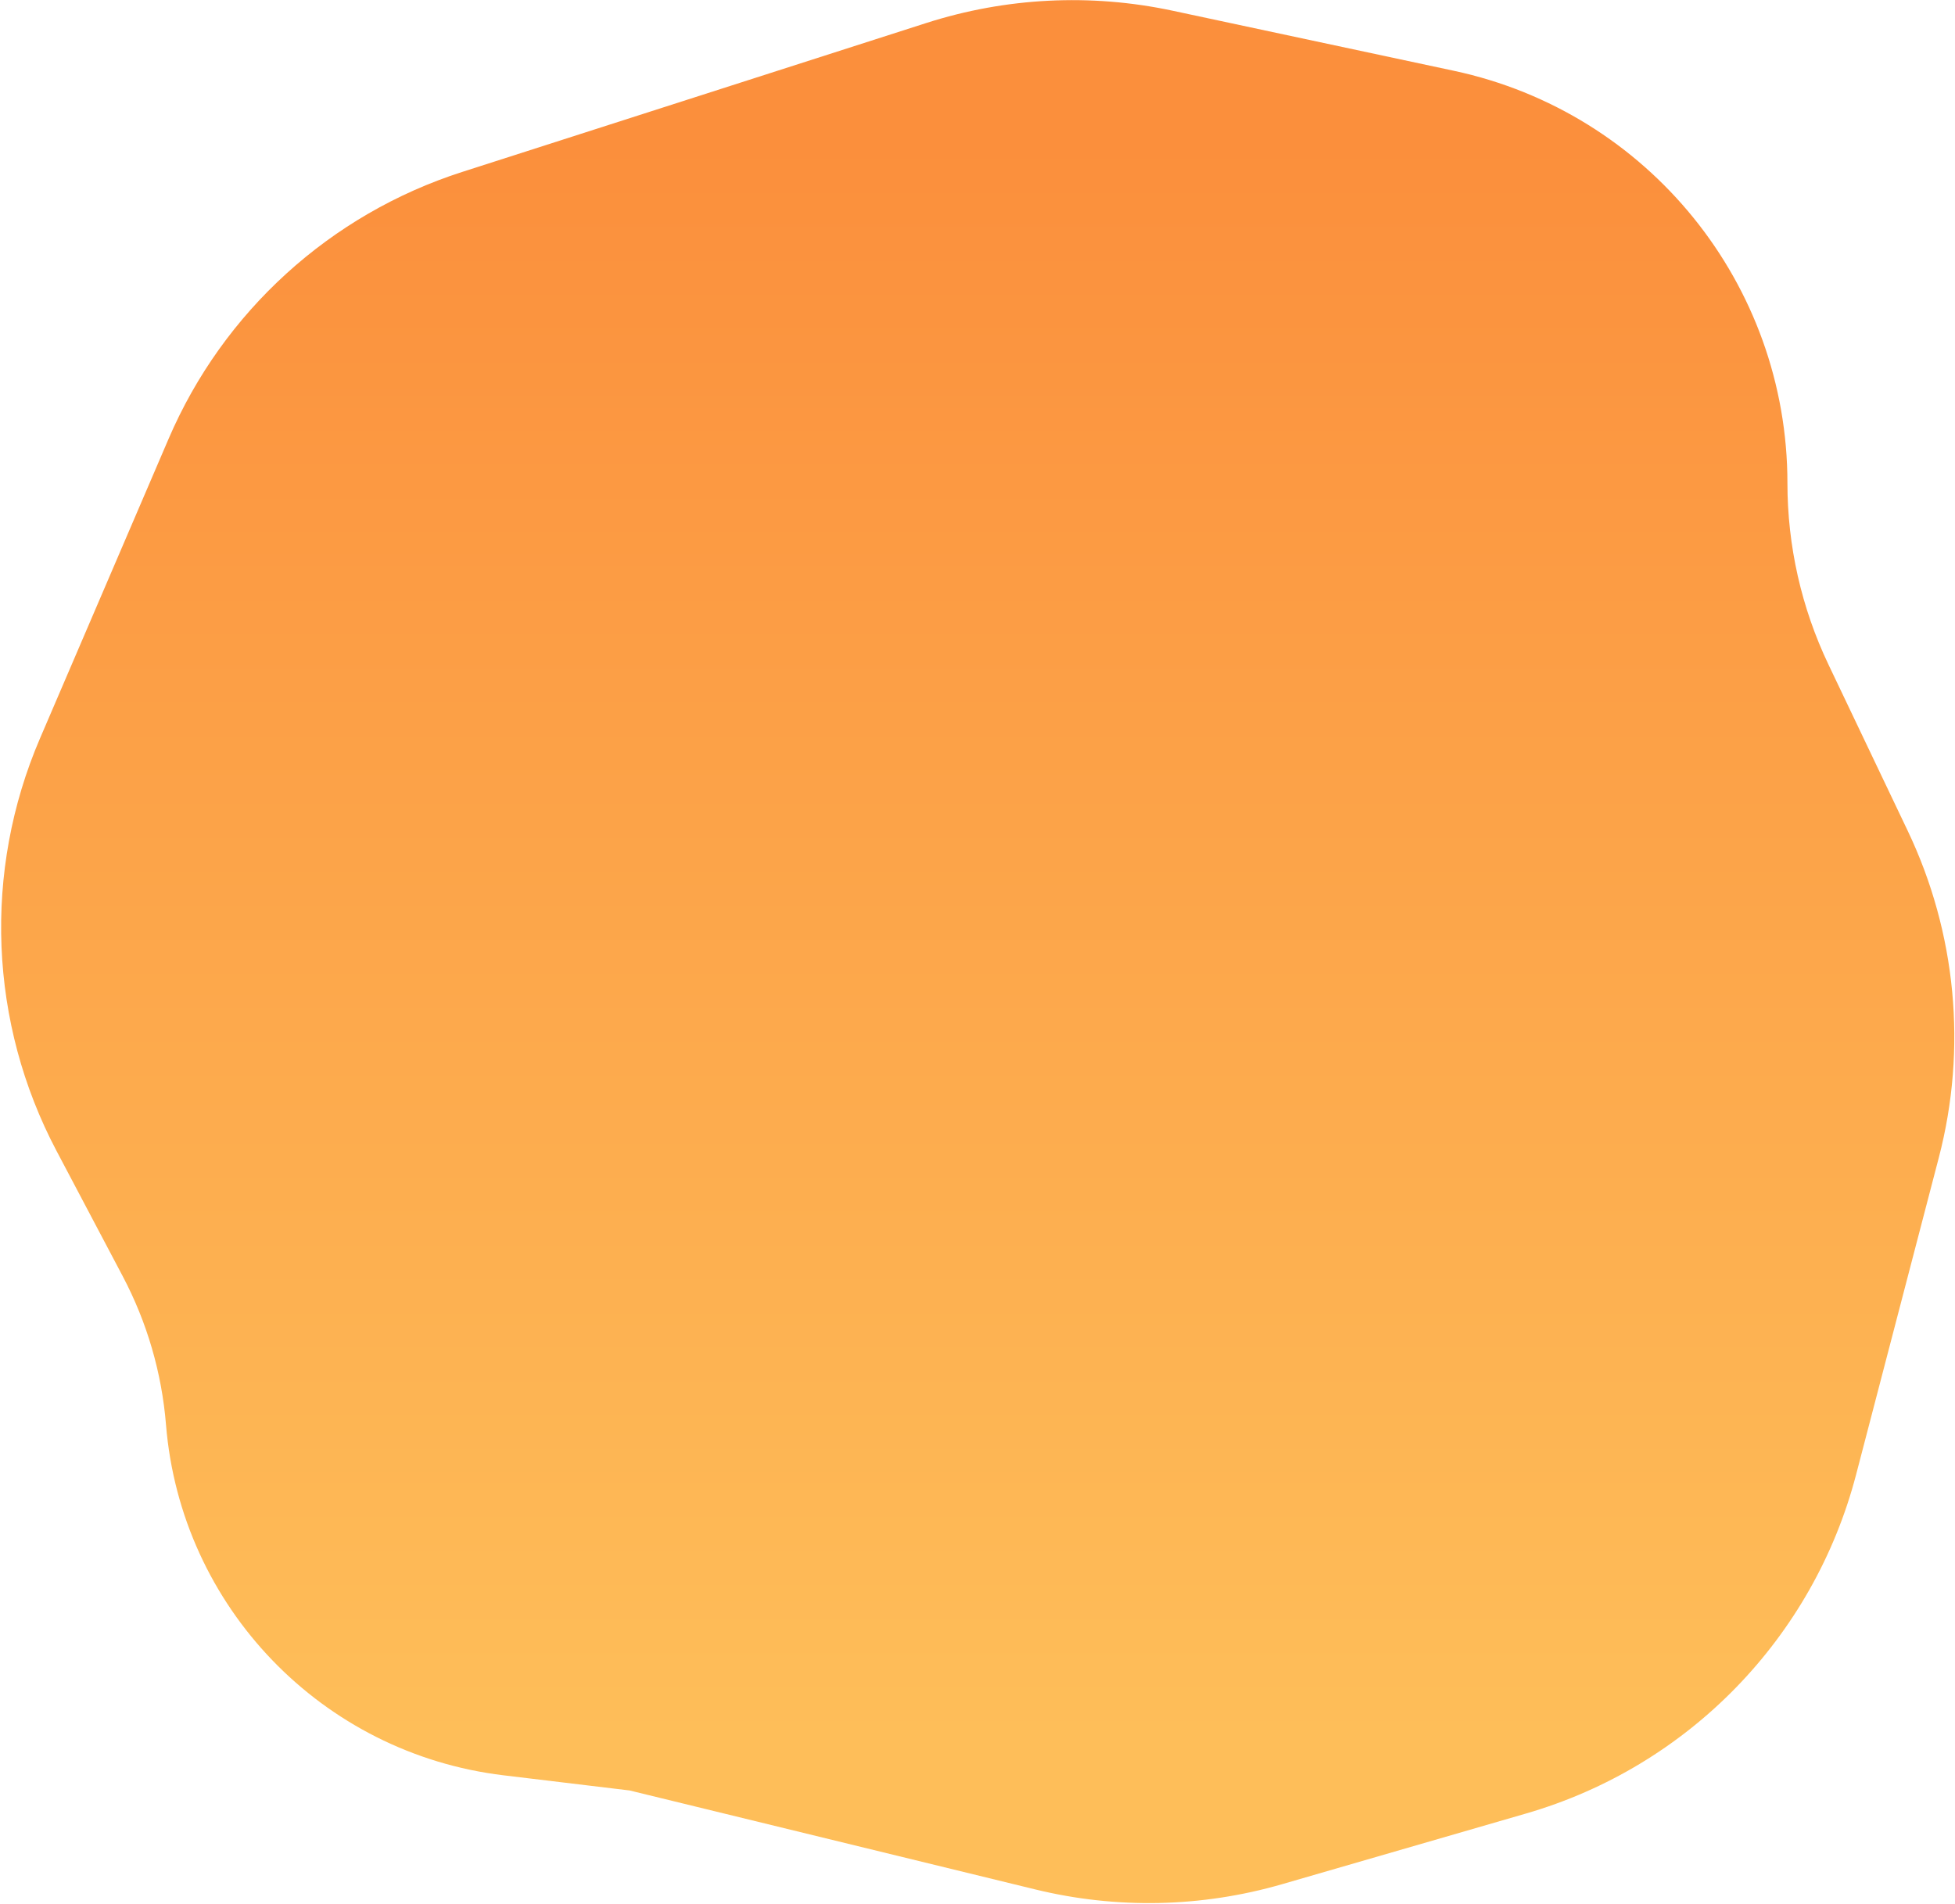 <?xml version="1.0" encoding="UTF-8"?> <svg xmlns="http://www.w3.org/2000/svg" width="1225" height="1193" viewBox="0 0 1225 1193" fill="none"> <path d="M105.604 275.069C139.842 195.299 206.956 134.27 289.611 107.744L580.362 14.435C630.25 -1.576 683.461 -4.241 734.699 6.703L910.967 44.352C1032.87 70.391 1120 178.091 1120 302.748V302.748C1120 342.086 1128.78 380.928 1145.71 416.438L1195.38 520.643C1225.81 584.487 1232.71 657.03 1214.85 725.465L1163.04 924.03C1136.35 1026.33 1057.79 1107.02 956.241 1136.44L803.353 1180.74C752.998 1195.32 699.699 1196.46 648.767 1184.03L394.5 1122L315.471 1112.5C201.72 1098.82 113.317 1006.96 104.014 892.771V892.771C101.366 860.262 92.146 828.629 76.915 799.787L35.426 721.227C-6.9 641.08 -10.723 546.094 25.025 462.805L105.604 275.069Z" fill="url(#paint0_linear)"></path> <defs> <linearGradient id="paint0_linear" x1="620" y1="89" x2="620" y2="1089" gradientUnits="userSpaceOnUse"> <stop stop-color="#FB8F3C"></stop> <stop offset="1" stop-color="#FEBE59"></stop> </linearGradient> </defs> </svg> 
